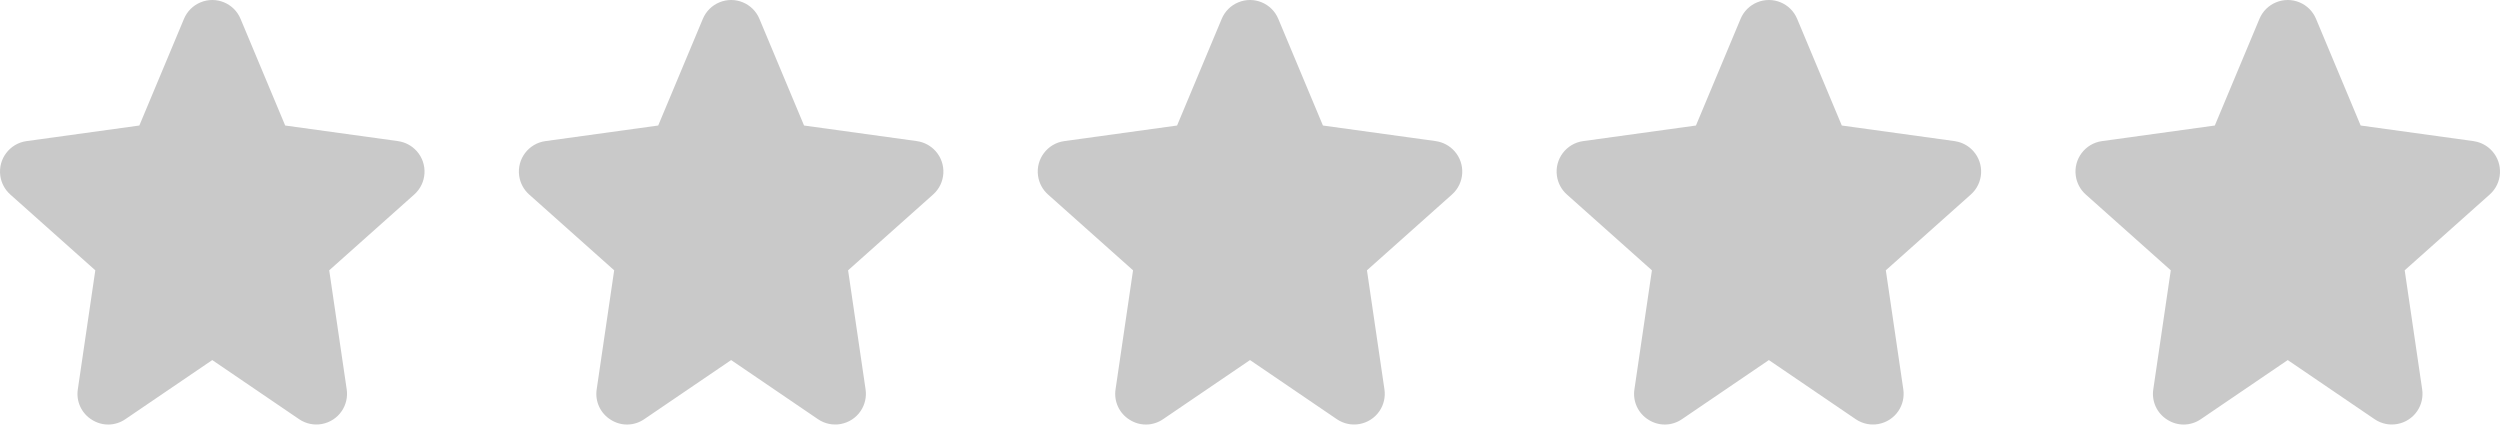 <?xml version="1.0" encoding="UTF-8"?>
<svg width="106px" height="18px" viewBox="0 0 106 18" version="1.1" xmlns="http://www.w3.org/2000/svg" xmlns:xlink="http://www.w3.org/1999/xlink">
    <title>RAITING</title>
    <g id="WEBDESIGN" stroke="none" stroke-width="1" fill="none" fill-rule="evenodd">
        <g id="BLOG" transform="translate(-581, -1284)" fill="#C9C9C9" fill-rule="nonzero">
            <g id="BODY" transform="translate(189, 155)">
                <g id="LISTING-POSTS" transform="translate(0, 215)">
                    <g id="POST-Copy-8" transform="translate(392, 553.169)">
                        <g id="RAITING" transform="translate(0, 360.831)">
                            <g id="star">
                                <path d="M17.67,6.408 C17.464,6.177 17.183,6.027 16.877,5.984 L16.877,5.983 L12.092,5.322 L10.199,0.799 C9.923,0.137 9.162,-0.176 8.5,0.101 C8.184,0.232 7.933,0.483 7.801,0.799 L5.908,5.322 L1.124,5.983 C0.411,6.082 -0.087,6.741 0.013,7.454 C0.055,7.76 0.205,8.041 0.436,8.247 L4.041,11.461 L3.3,16.504 C3.22,17.016 3.455,17.527 3.897,17.798 C4.332,18.077 4.892,18.066 5.317,17.772 L9,15.267 L12.683,17.774 C13.277,18.178 14.086,18.023 14.49,17.429 C14.673,17.159 14.748,16.83 14.7,16.507 L13.959,11.461 L17.564,8.247 C18.101,7.769 18.149,6.945 17.67,6.408 Z" id="Shape"></path>
                            </g>
                            <g id="star-copy" transform="translate(22, 0)">
                                <path d="M17.67,6.408 C17.464,6.177 17.183,6.027 16.877,5.984 L16.877,5.983 L12.092,5.322 L10.199,0.799 C9.923,0.137 9.162,-0.176 8.5,0.101 C8.184,0.232 7.933,0.483 7.801,0.799 L5.908,5.322 L1.124,5.983 C0.411,6.082 -0.087,6.741 0.013,7.454 C0.055,7.76 0.205,8.041 0.436,8.247 L4.041,11.461 L3.3,16.504 C3.22,17.016 3.455,17.527 3.897,17.798 C4.332,18.077 4.892,18.066 5.317,17.772 L9,15.267 L12.683,17.774 C13.277,18.178 14.086,18.023 14.49,17.429 C14.673,17.159 14.748,16.83 14.7,16.507 L13.959,11.461 L17.564,8.247 C18.101,7.769 18.149,6.945 17.67,6.408 Z" id="Shape"></path>
                            </g>
                            <g id="star-copy-2" transform="translate(44, 0)">
                                <path d="M17.67,6.408 C17.464,6.177 17.183,6.027 16.877,5.984 L16.877,5.983 L12.092,5.322 L10.199,0.799 C9.923,0.137 9.162,-0.176 8.5,0.101 C8.184,0.232 7.933,0.483 7.801,0.799 L5.908,5.322 L1.124,5.983 C0.411,6.082 -0.087,6.741 0.013,7.454 C0.055,7.76 0.205,8.041 0.436,8.247 L4.041,11.461 L3.3,16.504 C3.22,17.016 3.455,17.527 3.897,17.798 C4.332,18.077 4.892,18.066 5.317,17.772 L9,15.267 L12.683,17.774 C13.277,18.178 14.086,18.023 14.49,17.429 C14.673,17.159 14.748,16.83 14.7,16.507 L13.959,11.461 L17.564,8.247 C18.101,7.769 18.149,6.945 17.67,6.408 Z" id="Shape"></path>
                            </g>
                            <g id="star-copy-3" transform="translate(66, 0)">
                                <path d="M8.5,0.101 C9.162,-0.176 9.923,0.137 10.199,0.799 L10.199,0.799 L12.092,5.322 L16.877,5.983 L17.027,6.014 C17.274,6.079 17.498,6.215 17.67,6.408 C18.149,6.945 18.101,7.769 17.564,8.247 L17.564,8.247 L13.959,11.461 L14.7,16.507 C14.748,16.83 14.673,17.159 14.49,17.429 C14.086,18.023 13.277,18.178 12.683,17.774 L12.683,17.774 L9,15.267 L5.317,17.772 C4.892,18.066 4.332,18.077 3.897,17.798 C3.455,17.527 3.22,17.016 3.3,16.504 L3.3,16.504 L4.041,11.461 L0.436,8.247 C0.205,8.041 0.055,7.76 0.013,7.454 C-0.087,6.741 0.411,6.082 1.124,5.983 L1.124,5.983 L5.908,5.322 L7.801,0.799 C7.933,0.483 8.184,0.232 8.5,0.101 Z" id="Shape"></path>
                            </g>
                            <g id="star-copy-4" transform="translate(88, 0)">
                                <path d="M8.5,0.101 C9.162,-0.176 9.923,0.137 10.199,0.799 L10.199,0.799 L12.092,5.322 L16.877,5.983 L17.027,6.014 C17.274,6.079 17.498,6.215 17.67,6.408 C18.149,6.945 18.101,7.769 17.564,8.247 L17.564,8.247 L13.959,11.461 L14.7,16.507 C14.748,16.83 14.673,17.159 14.49,17.429 C14.086,18.023 13.277,18.178 12.683,17.774 L12.683,17.774 L9,15.267 L5.317,17.772 C4.892,18.066 4.332,18.077 3.897,17.798 C3.455,17.527 3.22,17.016 3.3,16.504 L3.3,16.504 L4.041,11.461 L0.436,8.247 C0.205,8.041 0.055,7.76 0.013,7.454 C-0.087,6.741 0.411,6.082 1.124,5.983 L1.124,5.983 L5.908,5.322 L7.801,0.799 C7.933,0.483 8.184,0.232 8.5,0.101 Z" id="Shape"></path>
                            </g>
                        </g>
                    </g>
                </g>
            </g>
        </g>
    </g>
</svg>